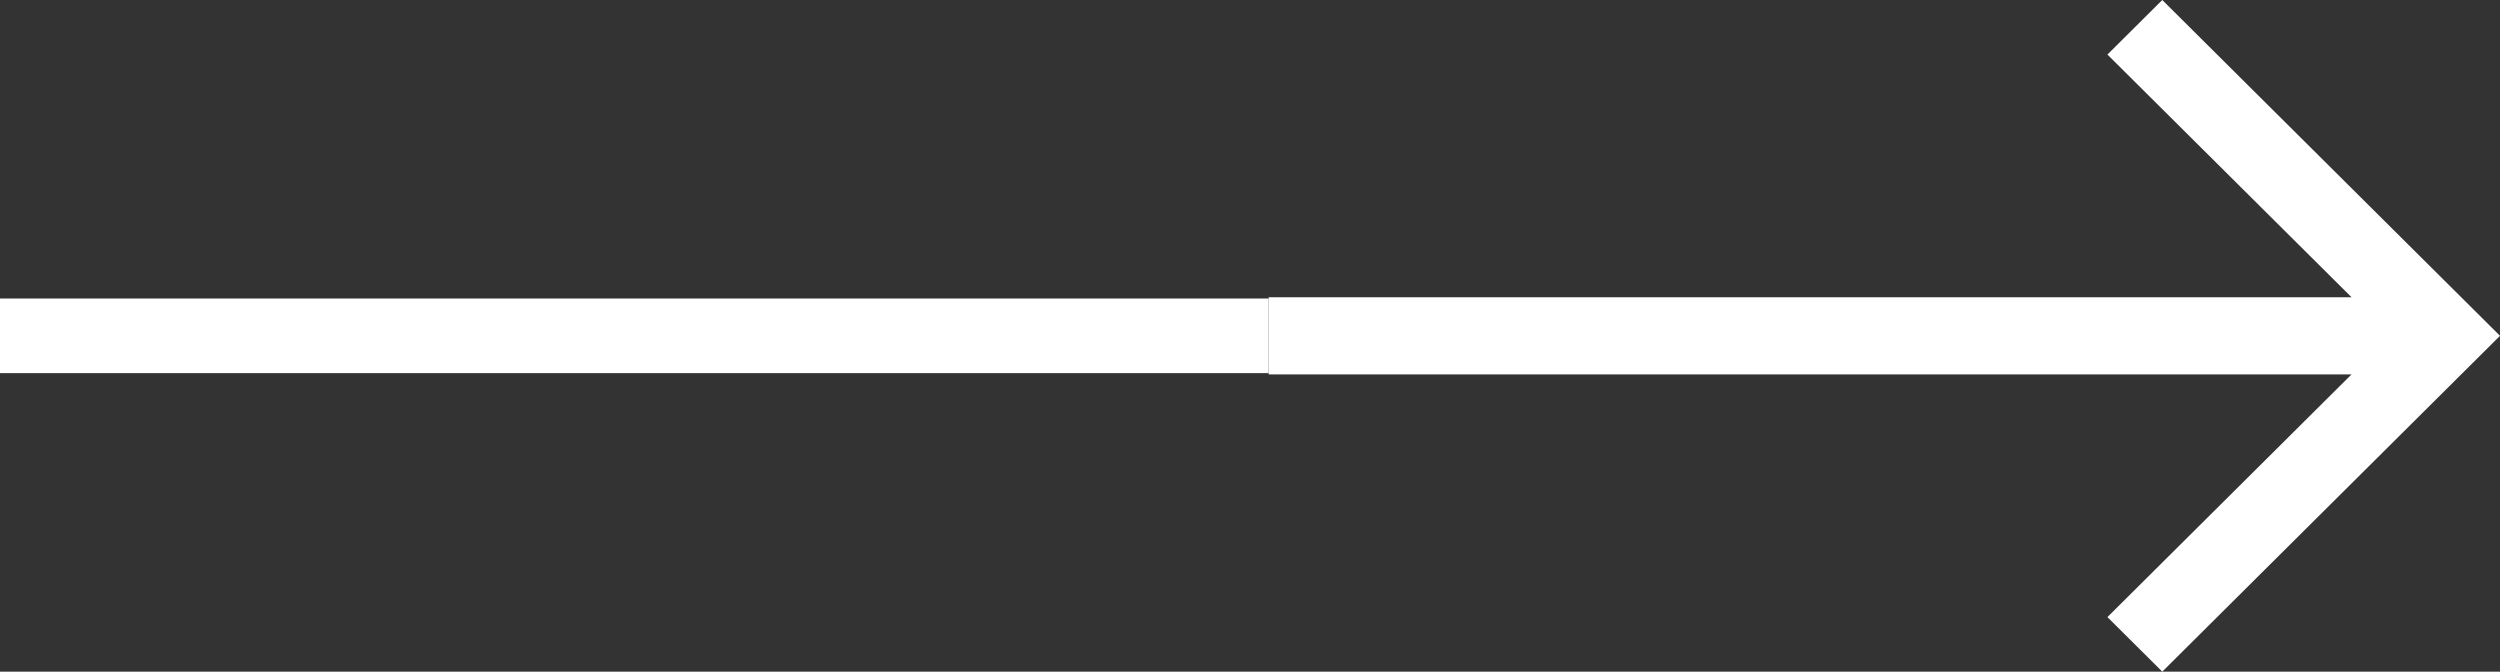 <svg width="67" height="18" viewBox="0 0 67 18" fill="none" xmlns="http://www.w3.org/2000/svg">
<rect x="0" y="0" width="67" height="18" fill="#333333" stroke="none"/>
<path d="M57.949 8.37488e-06L56.479 1.462L63.021 7.966L34 7.966L34 10.034L63.021 10.034L56.479 16.538L57.949 18L67 9L57.949 8.37488e-06Z" fill="white"/>
<line x1="8.74228e-08" y1="9" x2="34" y2="9" stroke="white" stroke-width="2"/>
</svg>
